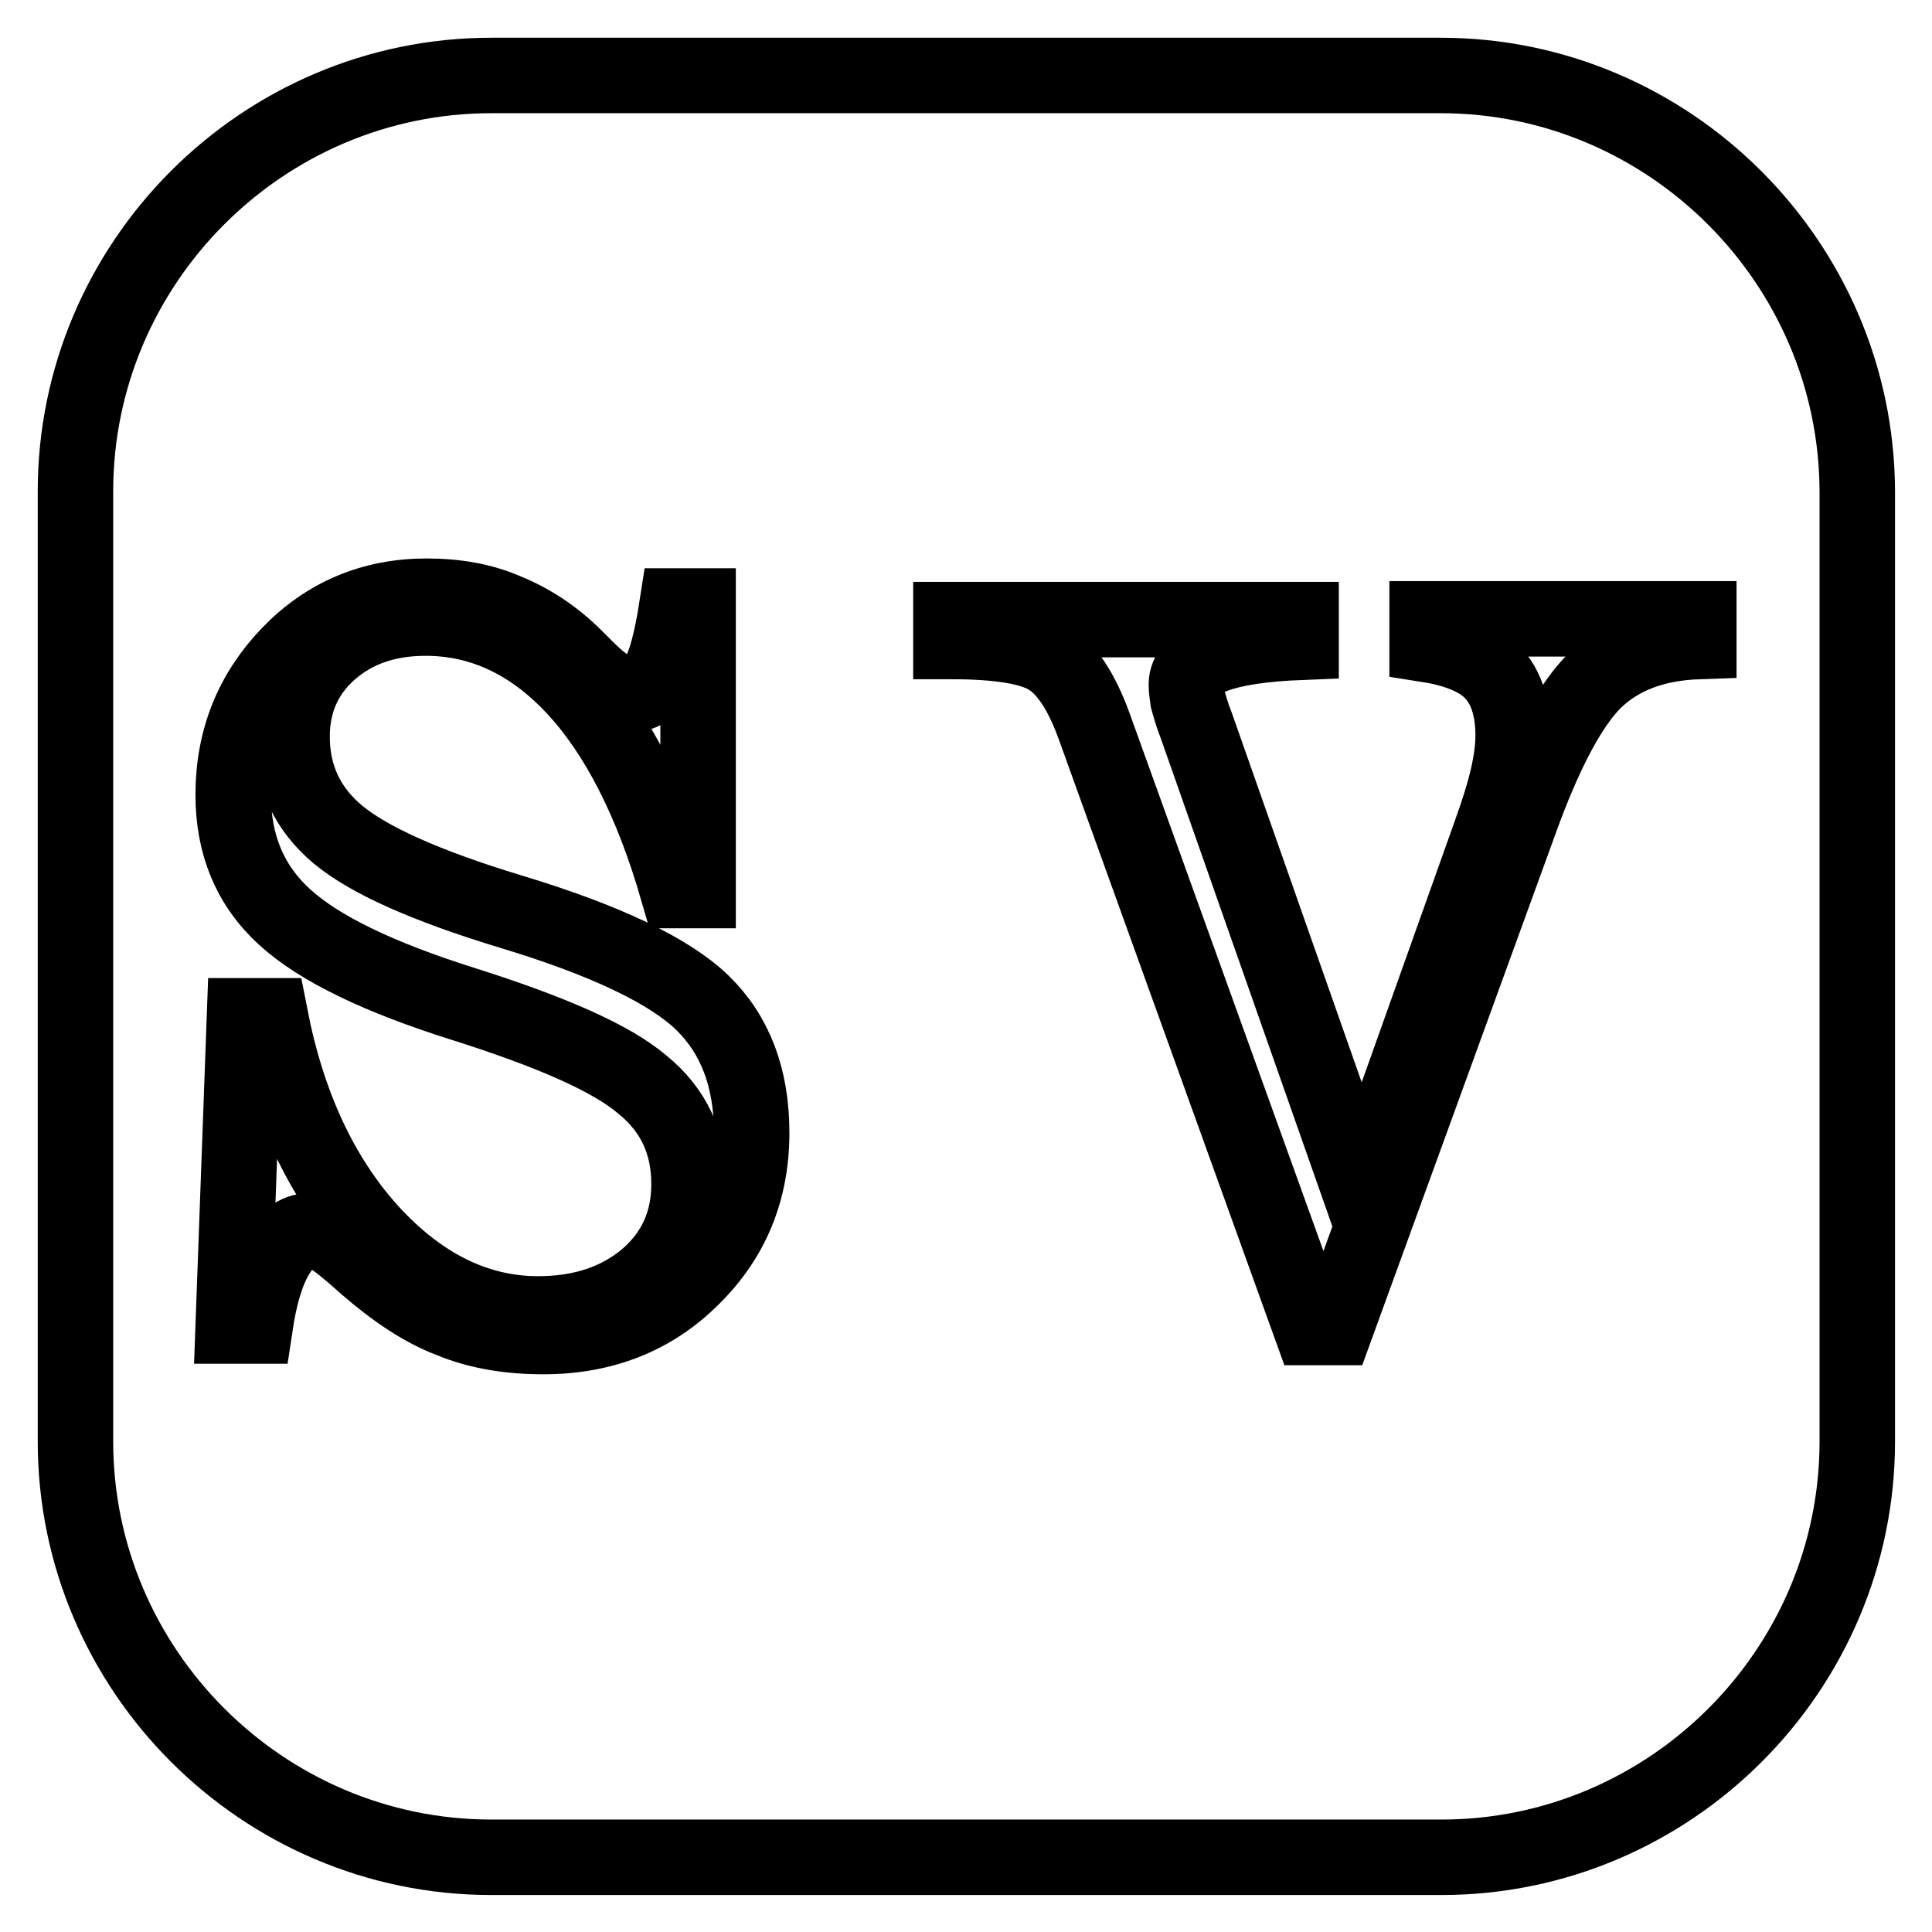 <?xml version="1.0" encoding="utf-8"?>
<!-- Svg Vector Icons : http://www.onlinewebfonts.com/icon -->
<!DOCTYPE svg PUBLIC "-//W3C//DTD SVG 1.1//EN" "http://www.w3.org/Graphics/SVG/1.1/DTD/svg11.dtd">
<svg version="1.1" xmlns="http://www.w3.org/2000/svg" xmlns:xlink="http://www.w3.org/1999/xlink" x="0px" y="0px" viewBox="0 0 256 256" enable-background="new 0 0 256 256" xml:space="preserve">
<g><g><g id="_x35_151e0c8492e5103c096af88a5008b6c"><path stroke-width="10" fill-opacity="0" stroke="#000000"  d="M190.9,10H65.1C34.8,10,10,34.8,10,65.1v125.9c0,30.3,24.8,55.1,55.1,55.1h125.9c30.3,0,55.1-24.8,55.1-55.1V65.1C246,34.8,221.2,10,190.9,10z M91.7,169.3c-5.2,5.2-11.8,7.8-19.7,7.8c-4.6,0-8.7-0.7-12.3-2.2c-3.7-1.4-7.4-3.9-11.2-7.2c-2.1-1.9-3.7-3.2-4.7-3.8c-1-0.6-2-0.8-2.8-0.8c-1.7,0-3.1,1.1-4.4,3.3c-1.3,2.2-2.2,5.3-2.8,9.3h-2.9l1.5-41.1h3.4c2.3,11.8,6.7,21.3,13.3,28.6c6.6,7.2,14,10.9,22.2,10.9c5.8,0,10.6-1.6,14.4-4.8c3.7-3.2,5.6-7.3,5.6-12.4c0-5.4-2-9.8-6.2-13.2c-4.1-3.5-12.1-7-23.8-10.7c-11.1-3.5-19-7.3-23.6-11.5c-4.6-4.2-6.8-9.6-6.8-16.2c0-7.3,2.5-13.5,7.4-18.6c4.9-5.1,11-7.7,18.2-7.7c3.9,0,7.4,0.6,10.6,2c3.2,1.3,6.3,3.3,9.1,6.1c0.3,0.3,0.8,0.8,1.4,1.4c2.4,2.4,4.3,3.6,5.6,3.6c1.7,0,3.1-0.8,4-2.5c1-1.7,1.8-4.8,2.5-9.3h2.8v37.7h-2.7c-3.4-11.8-8-20.8-13.7-26.9c-5.7-6.1-12.3-9.2-19.7-9.2c-5.2,0-9.4,1.5-12.7,4.4s-5,6.7-5,11.3c0,5.2,2,9.6,6.1,13c4.1,3.4,11.7,6.8,22.9,10.2c12.6,3.8,21.1,7.9,25.4,12.1c4.3,4.2,6.5,9.9,6.5,17.2C99.6,157.7,97,164.1,91.7,169.3z M225.1,85c-5.8,0.2-10.3,1.9-13.7,5.1c-3.3,3.2-6.7,9.5-10.1,19l-24.3,66.8h-3.3L144.9,96c-1.7-4.6-3.7-7.5-6-8.9c-2.3-1.4-6.6-2.1-12.9-2.1v-2.9h46.4v3c-10.1,0.4-15.2,2.3-15.2,5.6c0,0.6,0.1,1.3,0.2,2c0.2,0.7,0.5,1.9,1.1,3.4l21.9,62.3l17.1-48c1-2.8,1.8-5.3,2.3-7.5s0.7-4,0.7-5.4c0-4.4-1.3-7.6-4-9.5c-1.7-1.2-4.2-2.1-7.4-2.6v-3.4h36V85z"/></g></g></g>
</svg>